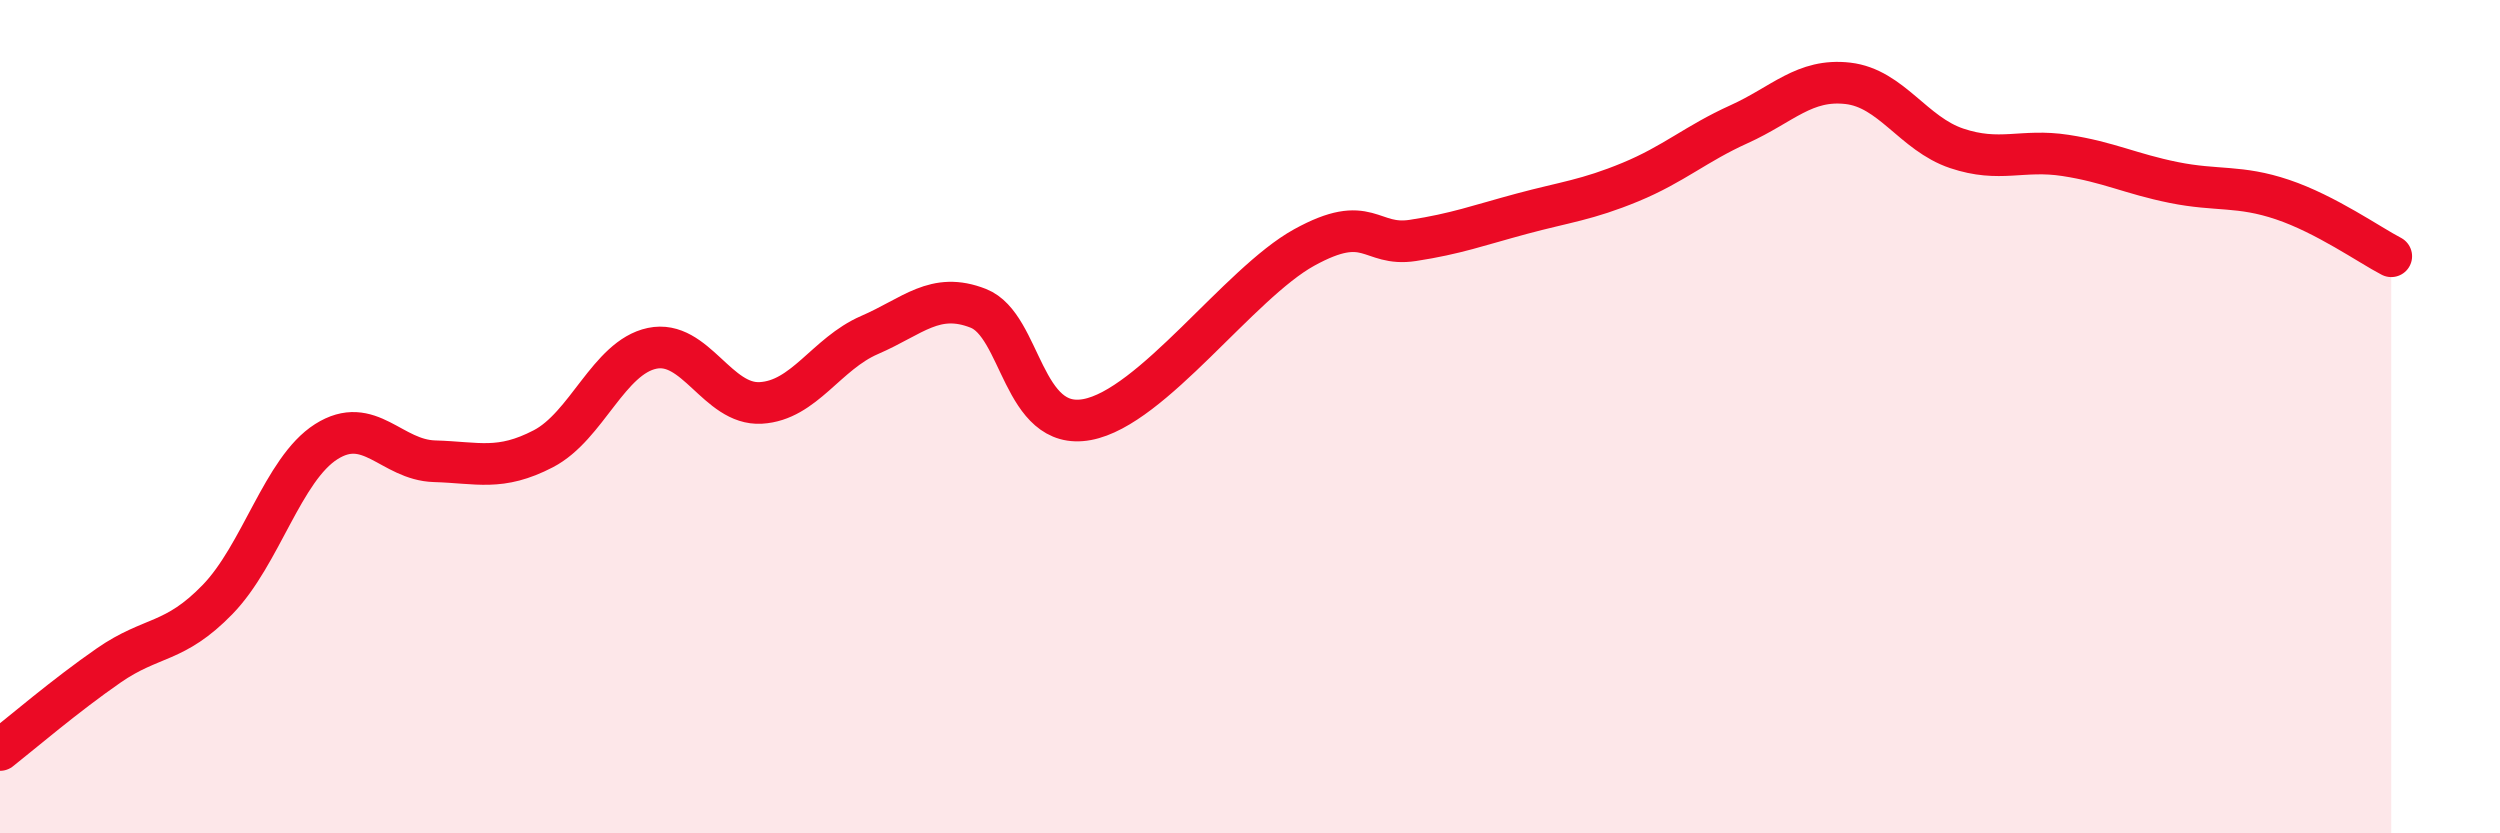 
    <svg width="60" height="20" viewBox="0 0 60 20" xmlns="http://www.w3.org/2000/svg">
      <path
        d="M 0,18 C 0.52,17.59 1.57,16.69 2.61,15.97 C 3.65,15.25 4.18,15.46 5.22,14.39 C 6.26,13.32 6.79,11.26 7.83,10.6 C 8.87,9.94 9.39,11.04 10.43,11.07 C 11.47,11.1 12,11.31 13.04,10.77 C 14.08,10.23 14.61,8.58 15.65,8.36 C 16.69,8.14 17.22,9.73 18.26,9.67 C 19.3,9.61 19.83,8.49 20.87,8.04 C 21.91,7.59 22.44,6.99 23.48,7.4 C 24.52,7.81 24.53,10.36 26.09,10.07 C 27.65,9.78 29.74,6.8 31.3,5.94 C 32.86,5.08 32.87,5.93 33.91,5.77 C 34.95,5.61 35.48,5.41 36.52,5.13 C 37.56,4.85 38.09,4.8 39.13,4.37 C 40.17,3.94 40.7,3.45 41.74,2.98 C 42.78,2.51 43.31,1.88 44.35,2 C 45.39,2.12 45.92,3.21 46.96,3.56 C 48,3.91 48.53,3.57 49.57,3.73 C 50.61,3.89 51.13,4.17 52.17,4.38 C 53.21,4.59 53.74,4.44 54.78,4.79 C 55.82,5.14 56.87,5.88 57.39,6.15L57.39 20L0 20Z"
        fill="#EB0A25"
        opacity="0.1"
        stroke-linecap="round"
        stroke-linejoin="round"
      />
      <path
        d="M 0,18 C 0.52,17.59 1.57,16.69 2.61,15.97 C 3.65,15.25 4.18,15.46 5.22,14.39 C 6.26,13.32 6.79,11.26 7.83,10.6 C 8.87,9.94 9.39,11.04 10.43,11.07 C 11.47,11.1 12,11.31 13.04,10.77 C 14.08,10.23 14.61,8.58 15.65,8.36 C 16.69,8.14 17.22,9.73 18.26,9.67 C 19.3,9.61 19.83,8.49 20.87,8.04 C 21.91,7.59 22.44,6.99 23.48,7.4 C 24.52,7.81 24.53,10.36 26.09,10.07 C 27.65,9.78 29.74,6.8 31.3,5.94 C 32.86,5.08 32.87,5.93 33.91,5.77 C 34.95,5.61 35.48,5.41 36.52,5.13 C 37.56,4.85 38.09,4.8 39.13,4.37 C 40.17,3.94 40.7,3.45 41.74,2.98 C 42.78,2.51 43.31,1.88 44.35,2 C 45.39,2.12 45.92,3.21 46.96,3.56 C 48,3.91 48.53,3.57 49.57,3.73 C 50.61,3.89 51.13,4.17 52.17,4.38 C 53.21,4.59 53.74,4.44 54.78,4.79 C 55.82,5.14 56.87,5.88 57.39,6.15"
        stroke="#EB0A25"
        stroke-width="1"
        fill="none"
        stroke-linecap="round"
        stroke-linejoin="round"
      />
    </svg>
  